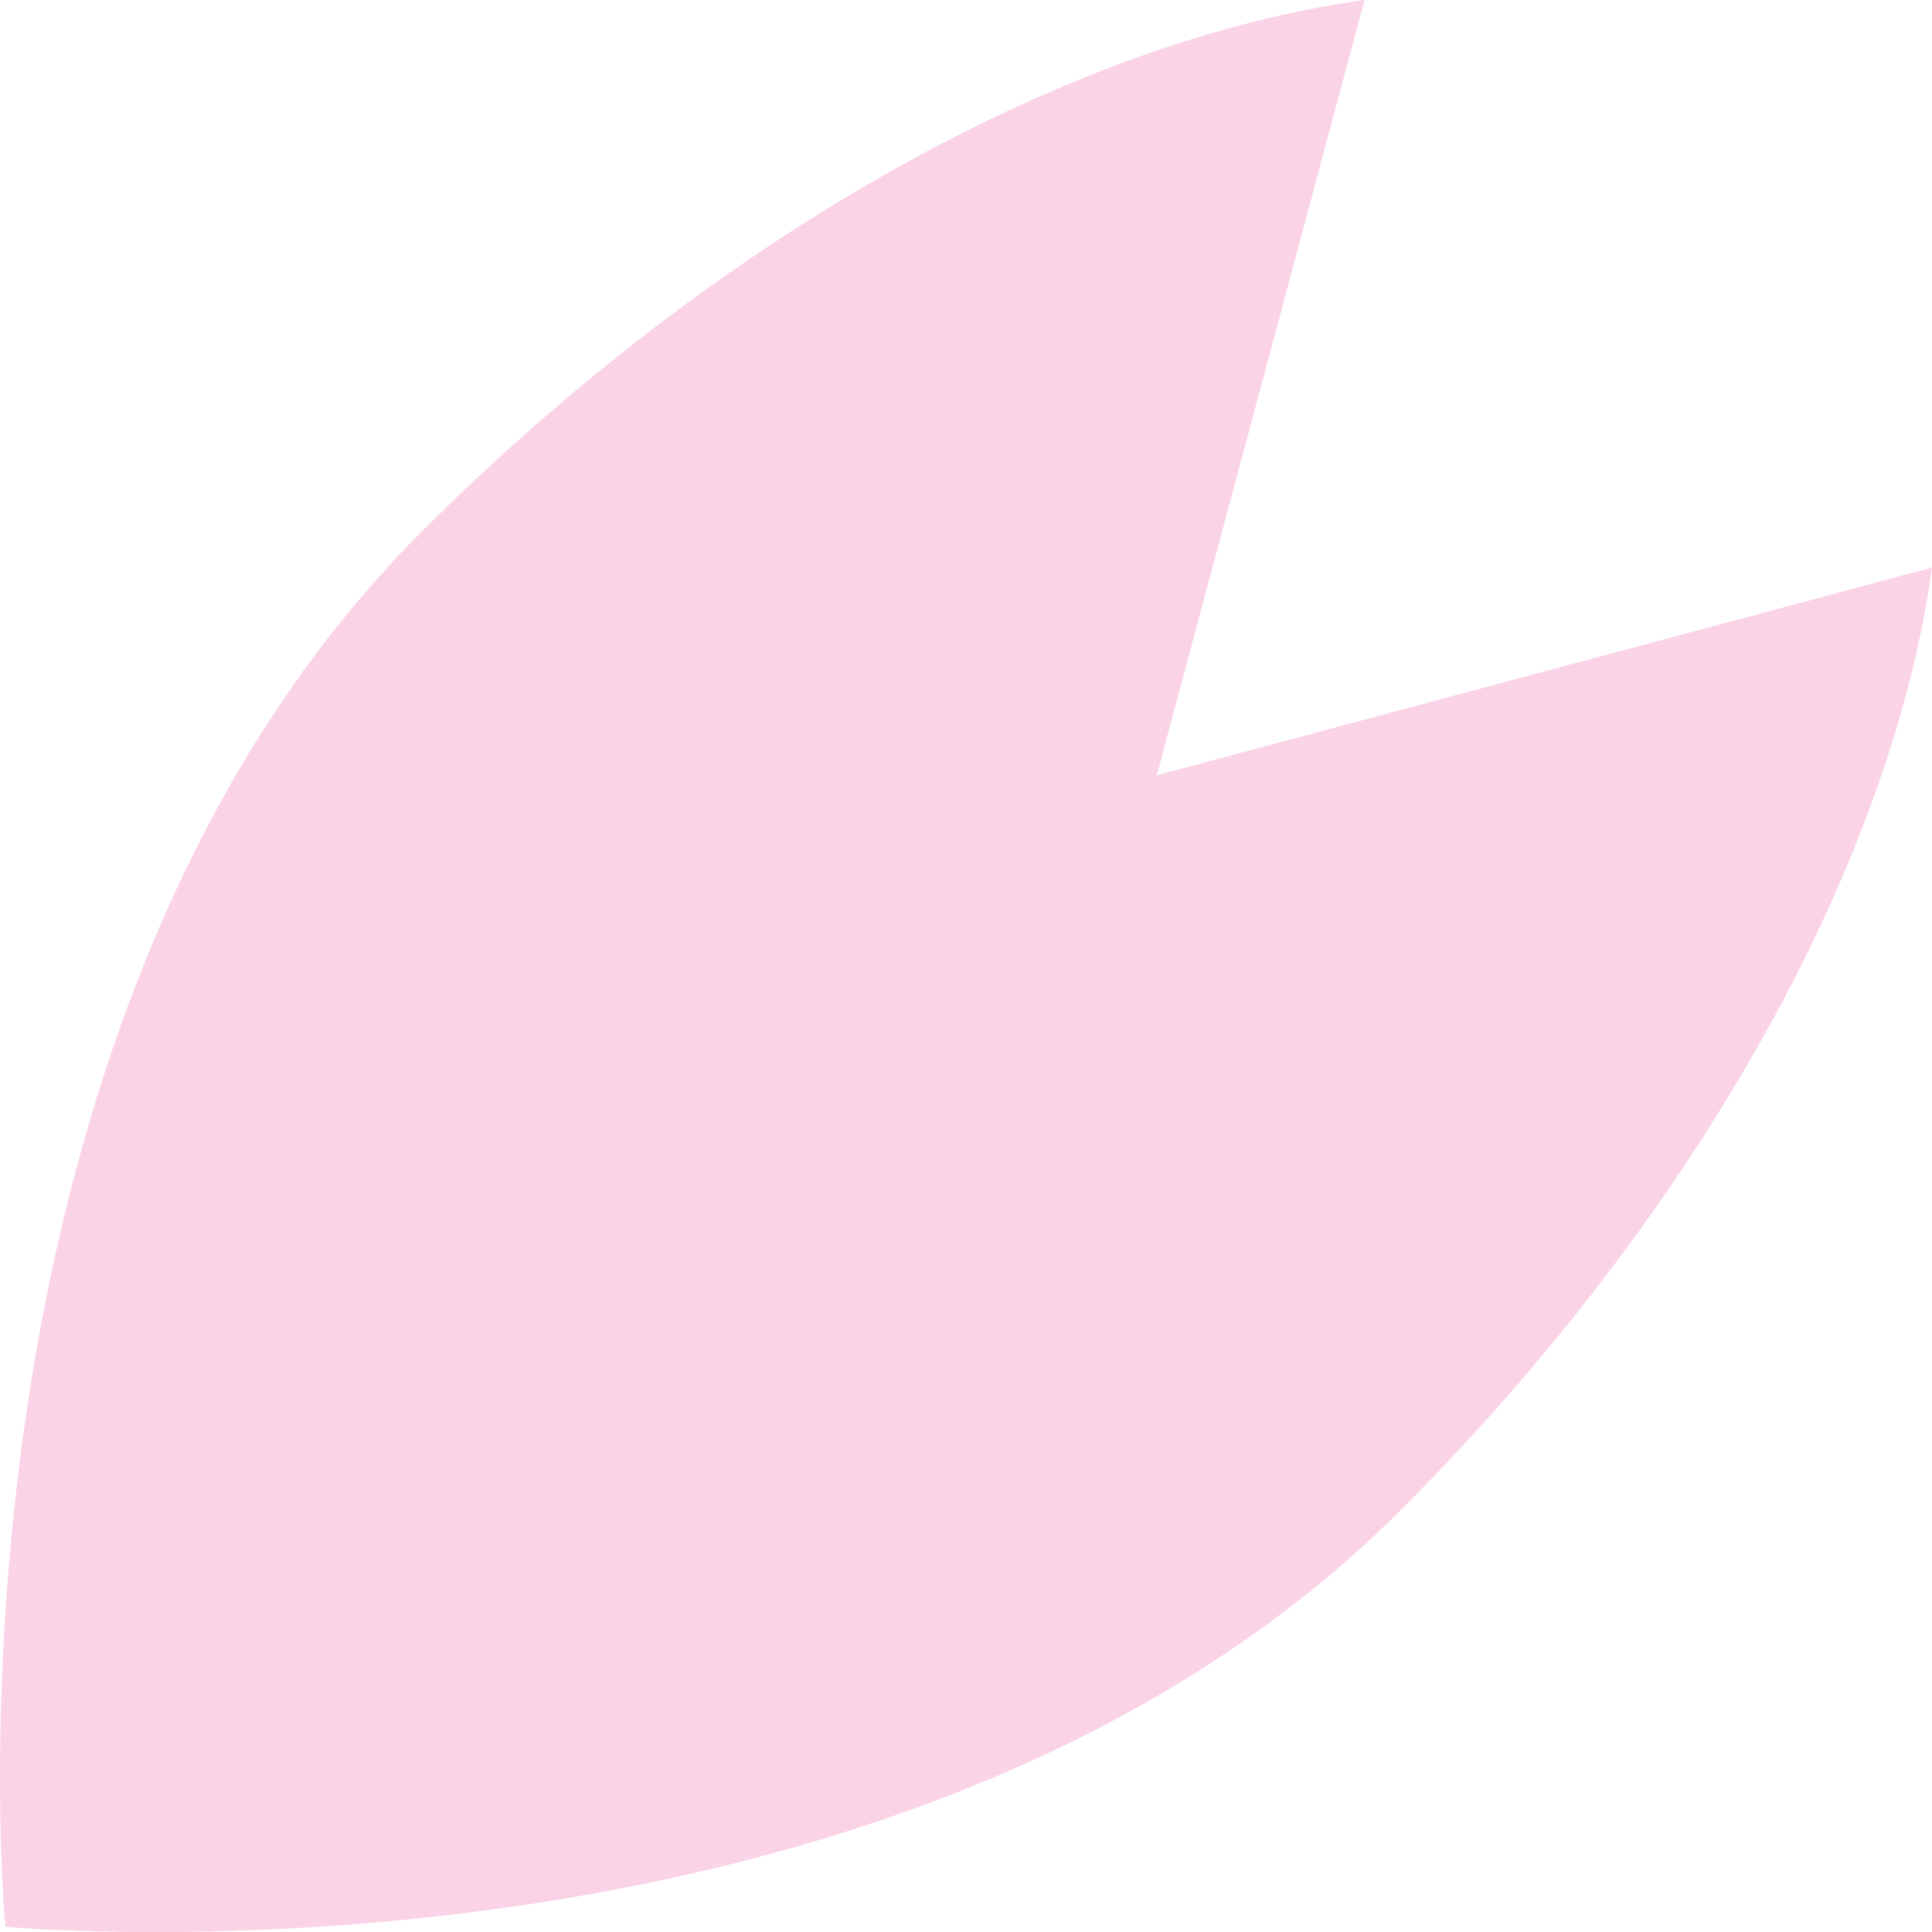 <?xml version="1.0" encoding="UTF-8"?><svg id="_レイヤー_2" xmlns="http://www.w3.org/2000/svg" viewBox="0 0 177.25 177.25"><defs><style>.cls-1{fill:#fad3e7;}</style></defs><g id="_レイヤー_1-2"><path class="cls-1" d="m106.13,71.12L125.19,0c-26.48,3.64-58.62,20.89-86.54,48.81C-7.22,94.68.49,176.77.49,176.77c0,0,82.08,7.71,127.95-38.16,27.92-27.92,45.17-60.06,48.81-86.54l-71.12,19.06Z"/></g></svg>